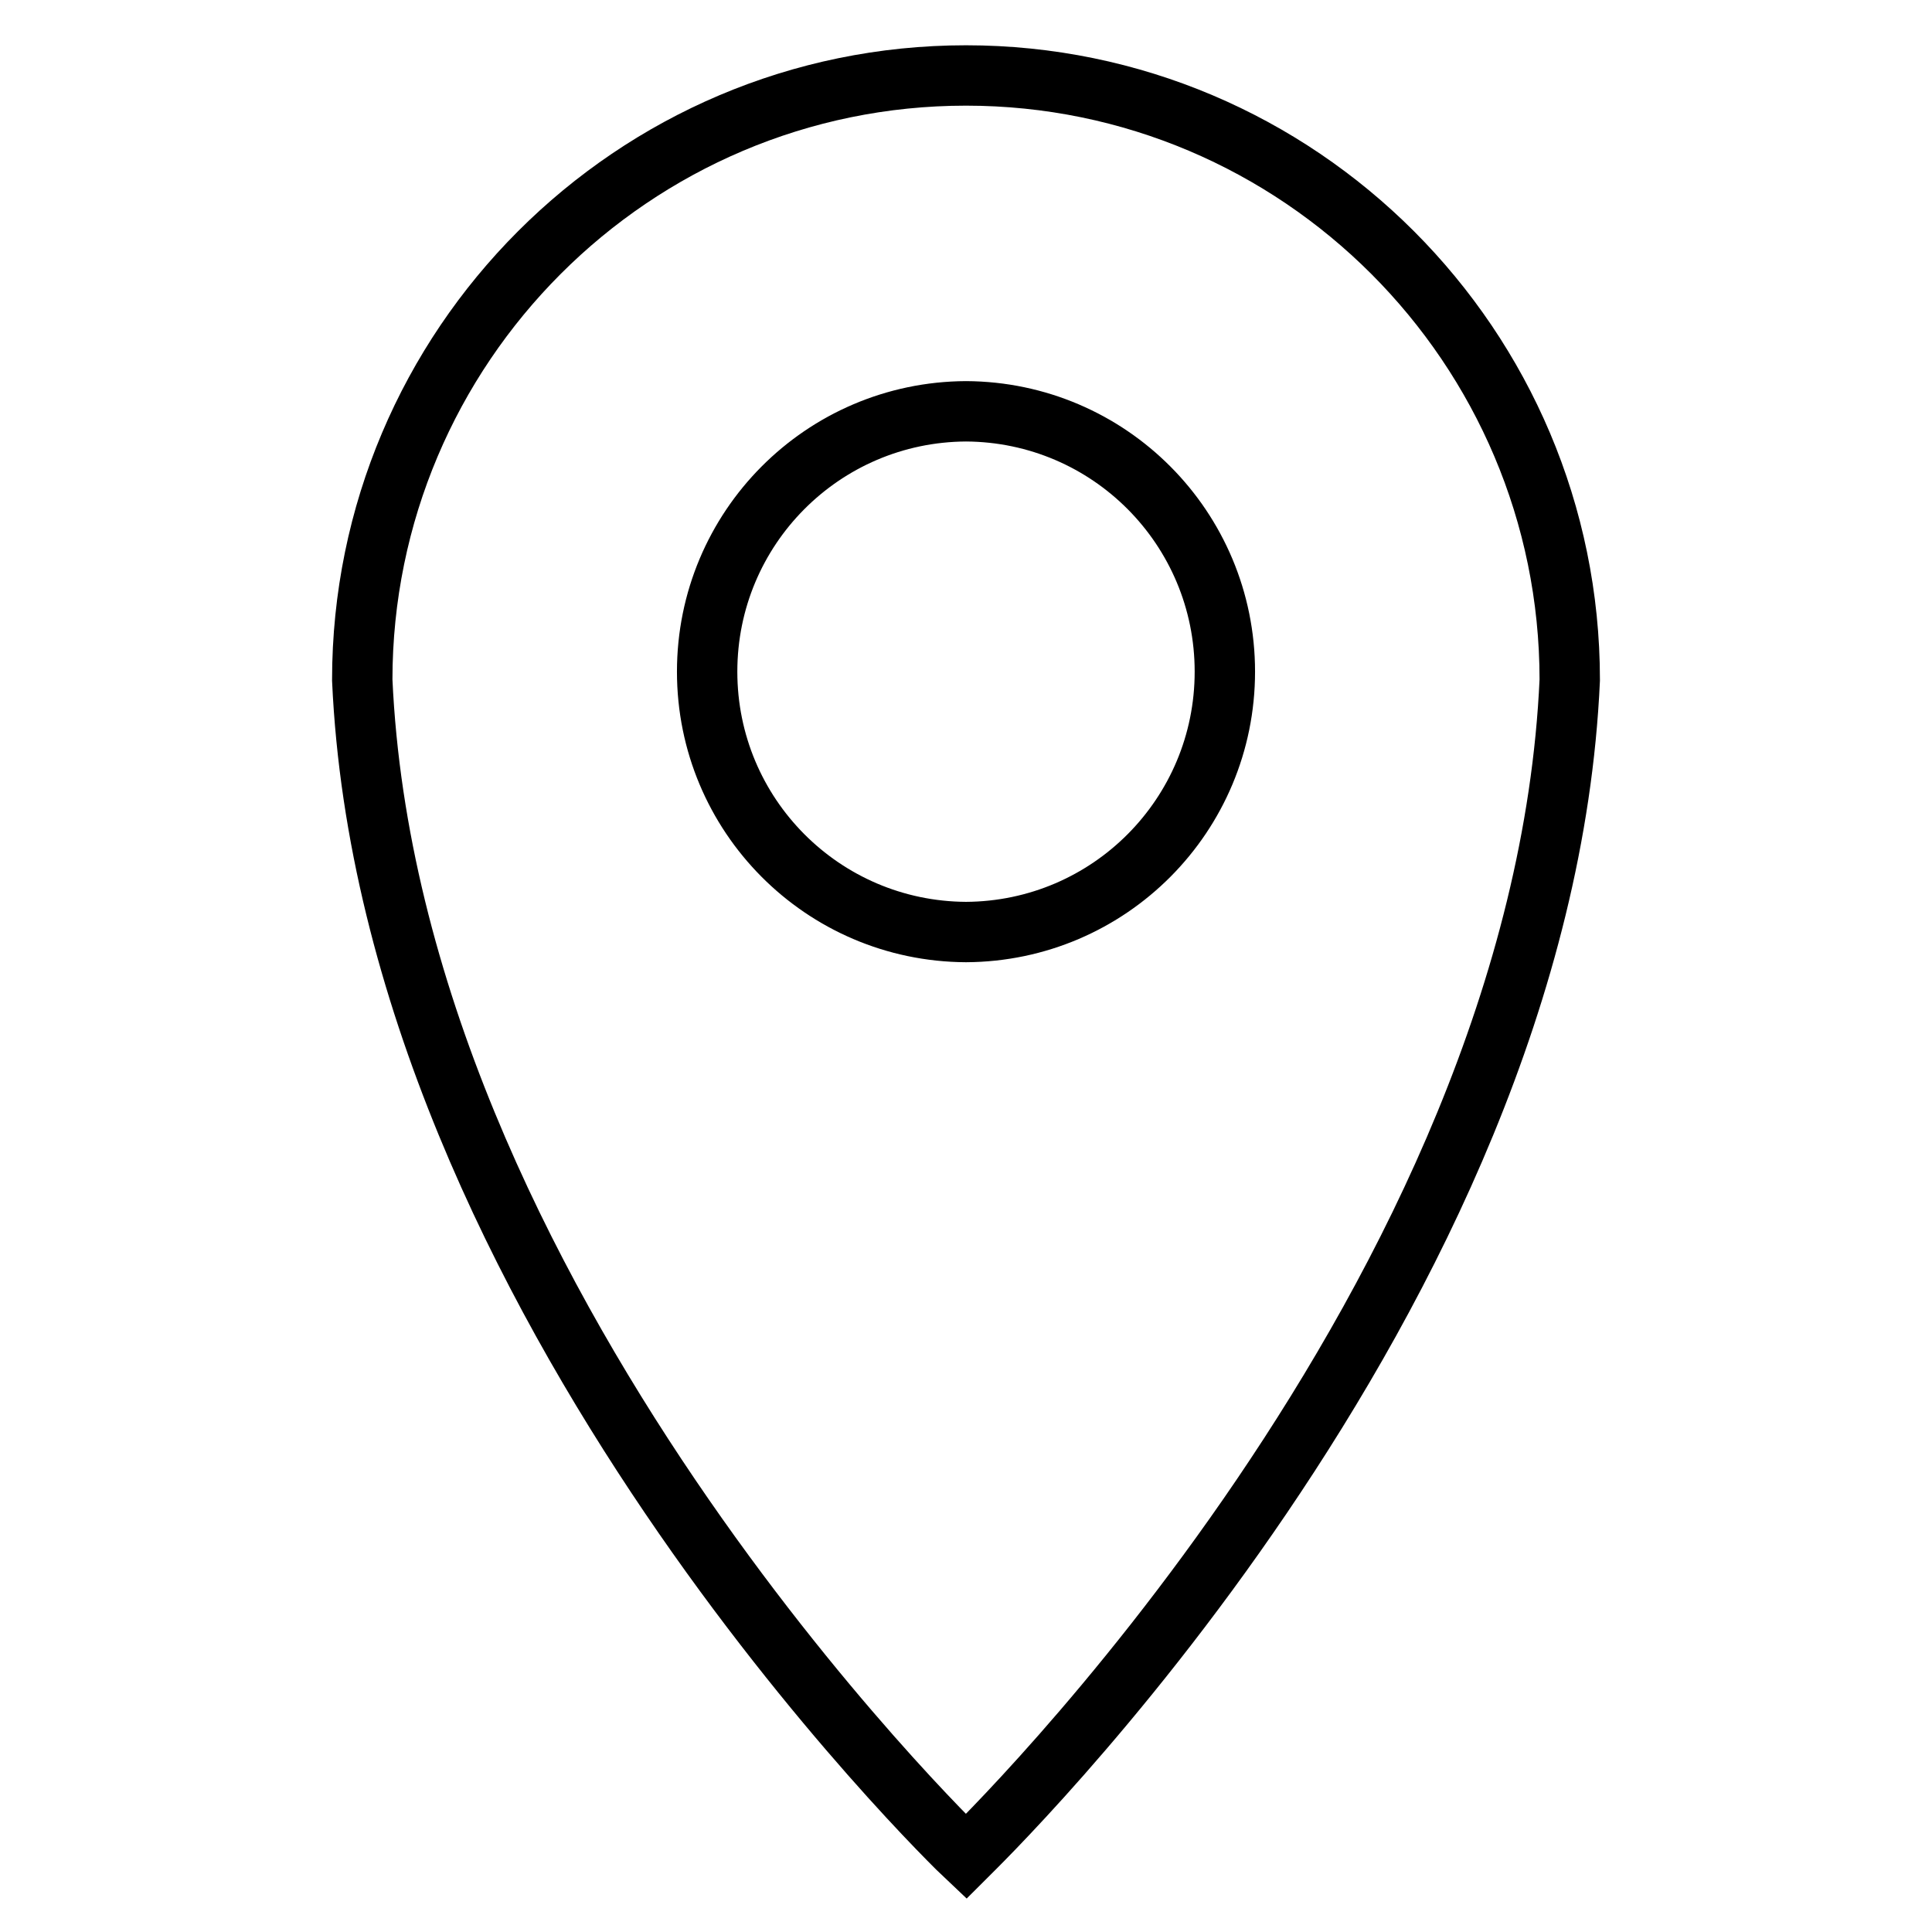 <?xml version="1.0" encoding="utf-8"?>
<!-- Svg Vector Icons : http://www.onlinewebfonts.com/icon -->
<!DOCTYPE svg PUBLIC "-//W3C//DTD SVG 1.1//EN" "http://www.w3.org/Graphics/SVG/1.1/DTD/svg11.dtd">
<svg version="1.1" xmlns="http://www.w3.org/2000/svg" xmlns:xlink="http://www.w3.org/1999/xlink" x="0px" y="0px" viewBox="0 0 256 256" enable-background="new 0 0 256 256" xml:space="preserve">
<g> <path stroke-width="8" fill-opacity="0" stroke="#000000"  d="M208,90.1c0-44.2-35.9-80.1-80-80.1v0c0,0,0,0,0,0c0,0,0,0,0,0s0,0,0,0c0,0,0,0,0,0v0 c-44.1,0-80,35.9-80,80.1c3.7,82.1,78.4,154.4,80,155.9v0c0,0,0,0,0,0c0,0,0,0,0,0v0C129.6,244.4,204.3,172.2,208,90.1z M93.7,89 c0-19,15.3-34.4,34.3-34.5c19,0.1,34.3,15.5,34.3,34.5c0,19-15.3,34.4-34.3,34.5C109,123.4,93.7,108,93.7,89z"/></g>
</svg>